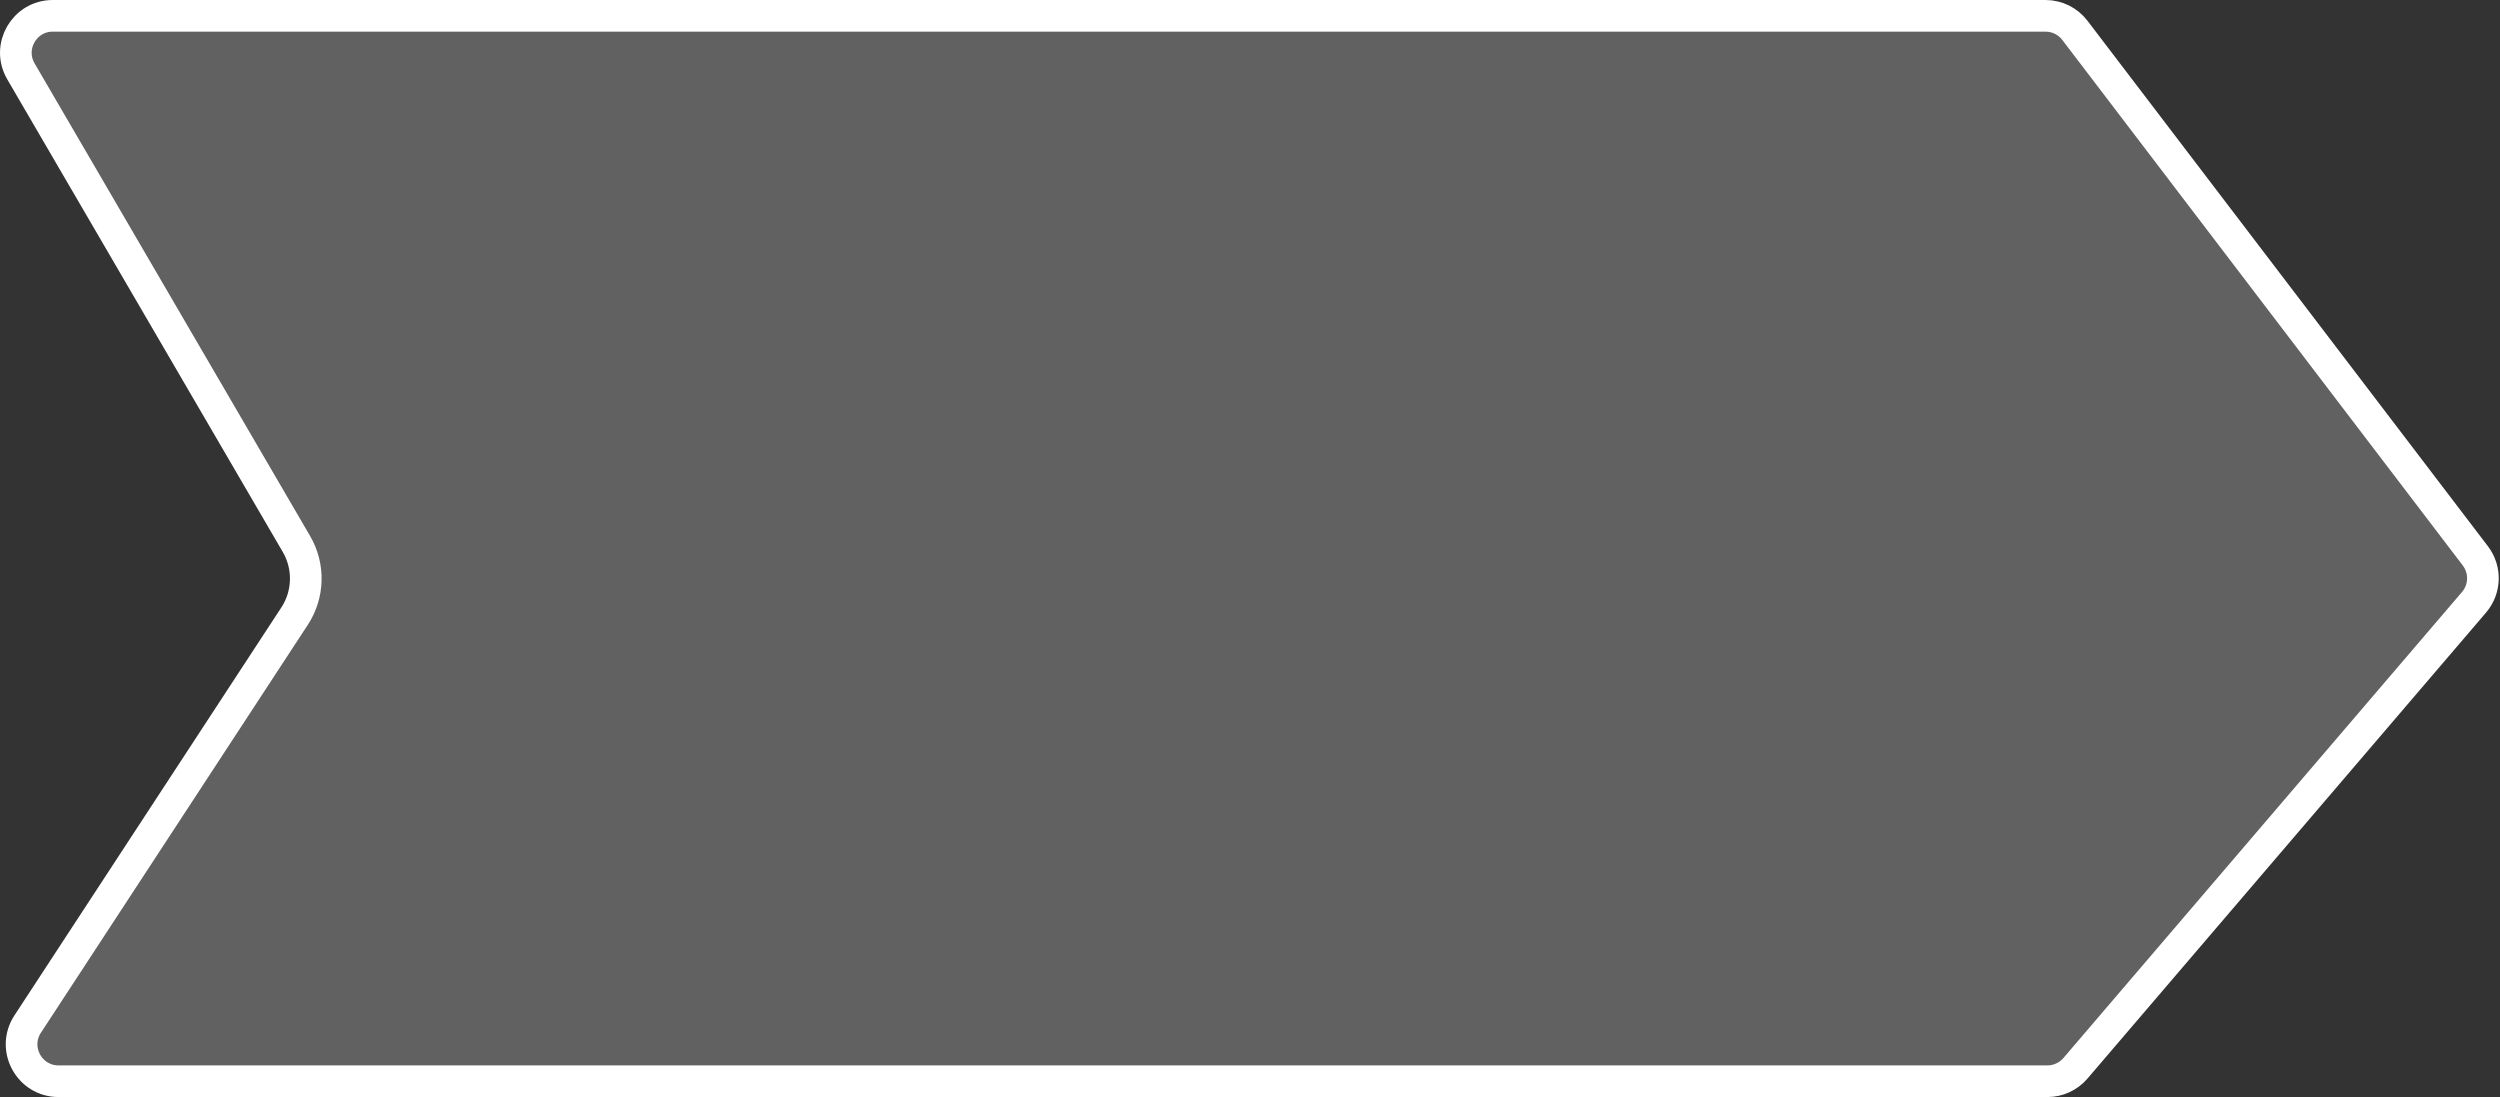 <?xml version="1.0" encoding="UTF-8"?> <svg xmlns="http://www.w3.org/2000/svg" width="237" height="104" viewBox="0 0 237 104" fill="none"><rect x="0" y="0" width="237" height="104" fill="#333333" stroke="none"/><path d="M5.007 1.5H193.918C195.01 1.5 196.039 2.01 196.701 2.879L234.664 52.697C235.664 54.009 235.612 55.84 234.54 57.094L196.751 101.275C196.086 102.053 195.114 102.5 194.091 102.5H5.552C2.77 102.5 1.099 99.412 2.622 97.084L27.928 58.407C29.276 56.347 29.344 53.702 28.105 51.575L1.983 6.763C0.623 4.429 2.306 1.5 5.007 1.5Z" fill="white" fill-opacity="0.23" stroke="white" stroke-width="3"></path></svg> 